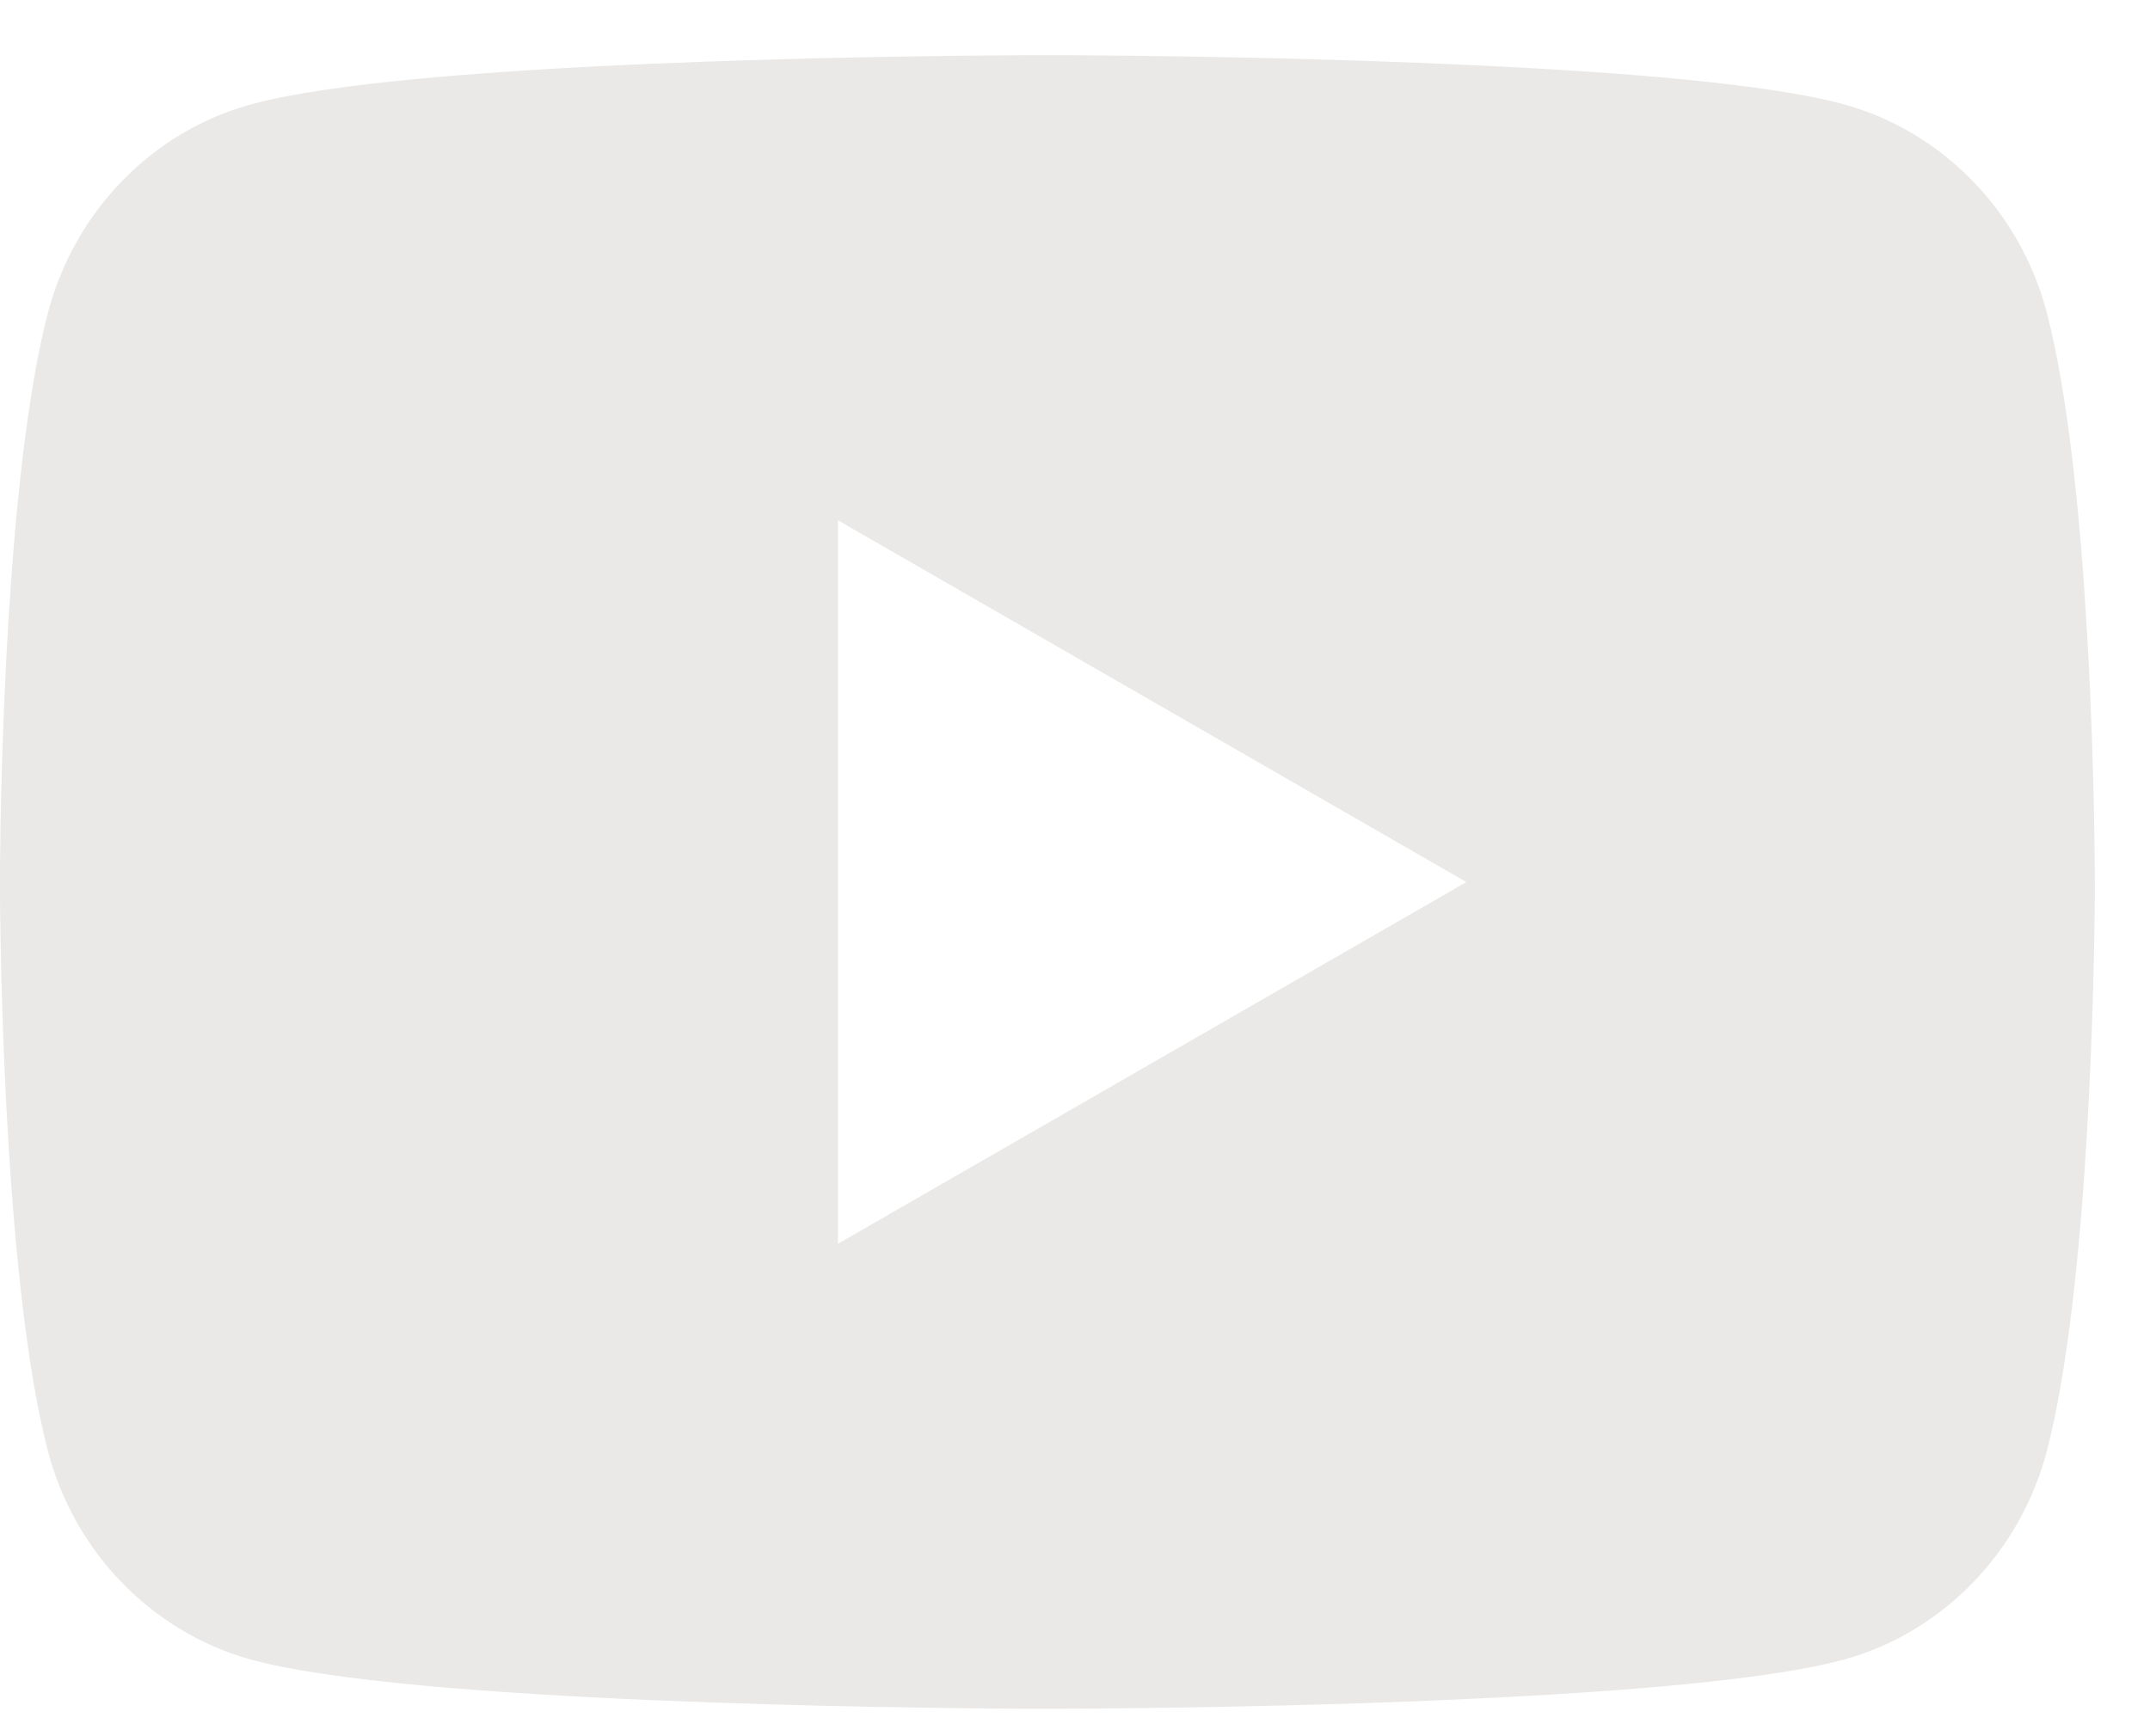 <?xml version="1.0" encoding="UTF-8"?> <svg xmlns="http://www.w3.org/2000/svg" width="26" height="21" viewBox="0 0 26 21" fill="none"> <path d="M12.976 0.668C13.653 0.672 15.345 0.688 17.144 0.759L17.782 0.787C19.593 0.87 21.401 1.015 22.299 1.262C23.497 1.594 24.436 2.562 24.754 3.789C25.261 5.74 25.325 9.542 25.332 10.464L25.333 10.654V10.871C25.325 11.792 25.261 15.596 24.754 17.545C24.433 18.777 23.491 19.745 22.299 20.073C21.401 20.319 19.593 20.464 17.782 20.548L17.144 20.577C15.345 20.647 13.653 20.664 12.976 20.667L12.679 20.668H12.356C10.924 20.659 4.938 20.596 3.033 20.073C1.837 19.74 0.896 18.773 0.578 17.545C0.071 15.595 0.008 11.792 0 10.871V10.464C0.008 9.542 0.071 5.738 0.578 3.789C0.899 2.558 1.841 1.589 3.034 1.263C4.938 0.739 10.925 0.675 12.357 0.668H12.976ZM10.133 6.293V15.044L17.733 10.669L10.133 6.293Z" fill="#EAE9E8"></path> </svg> 
